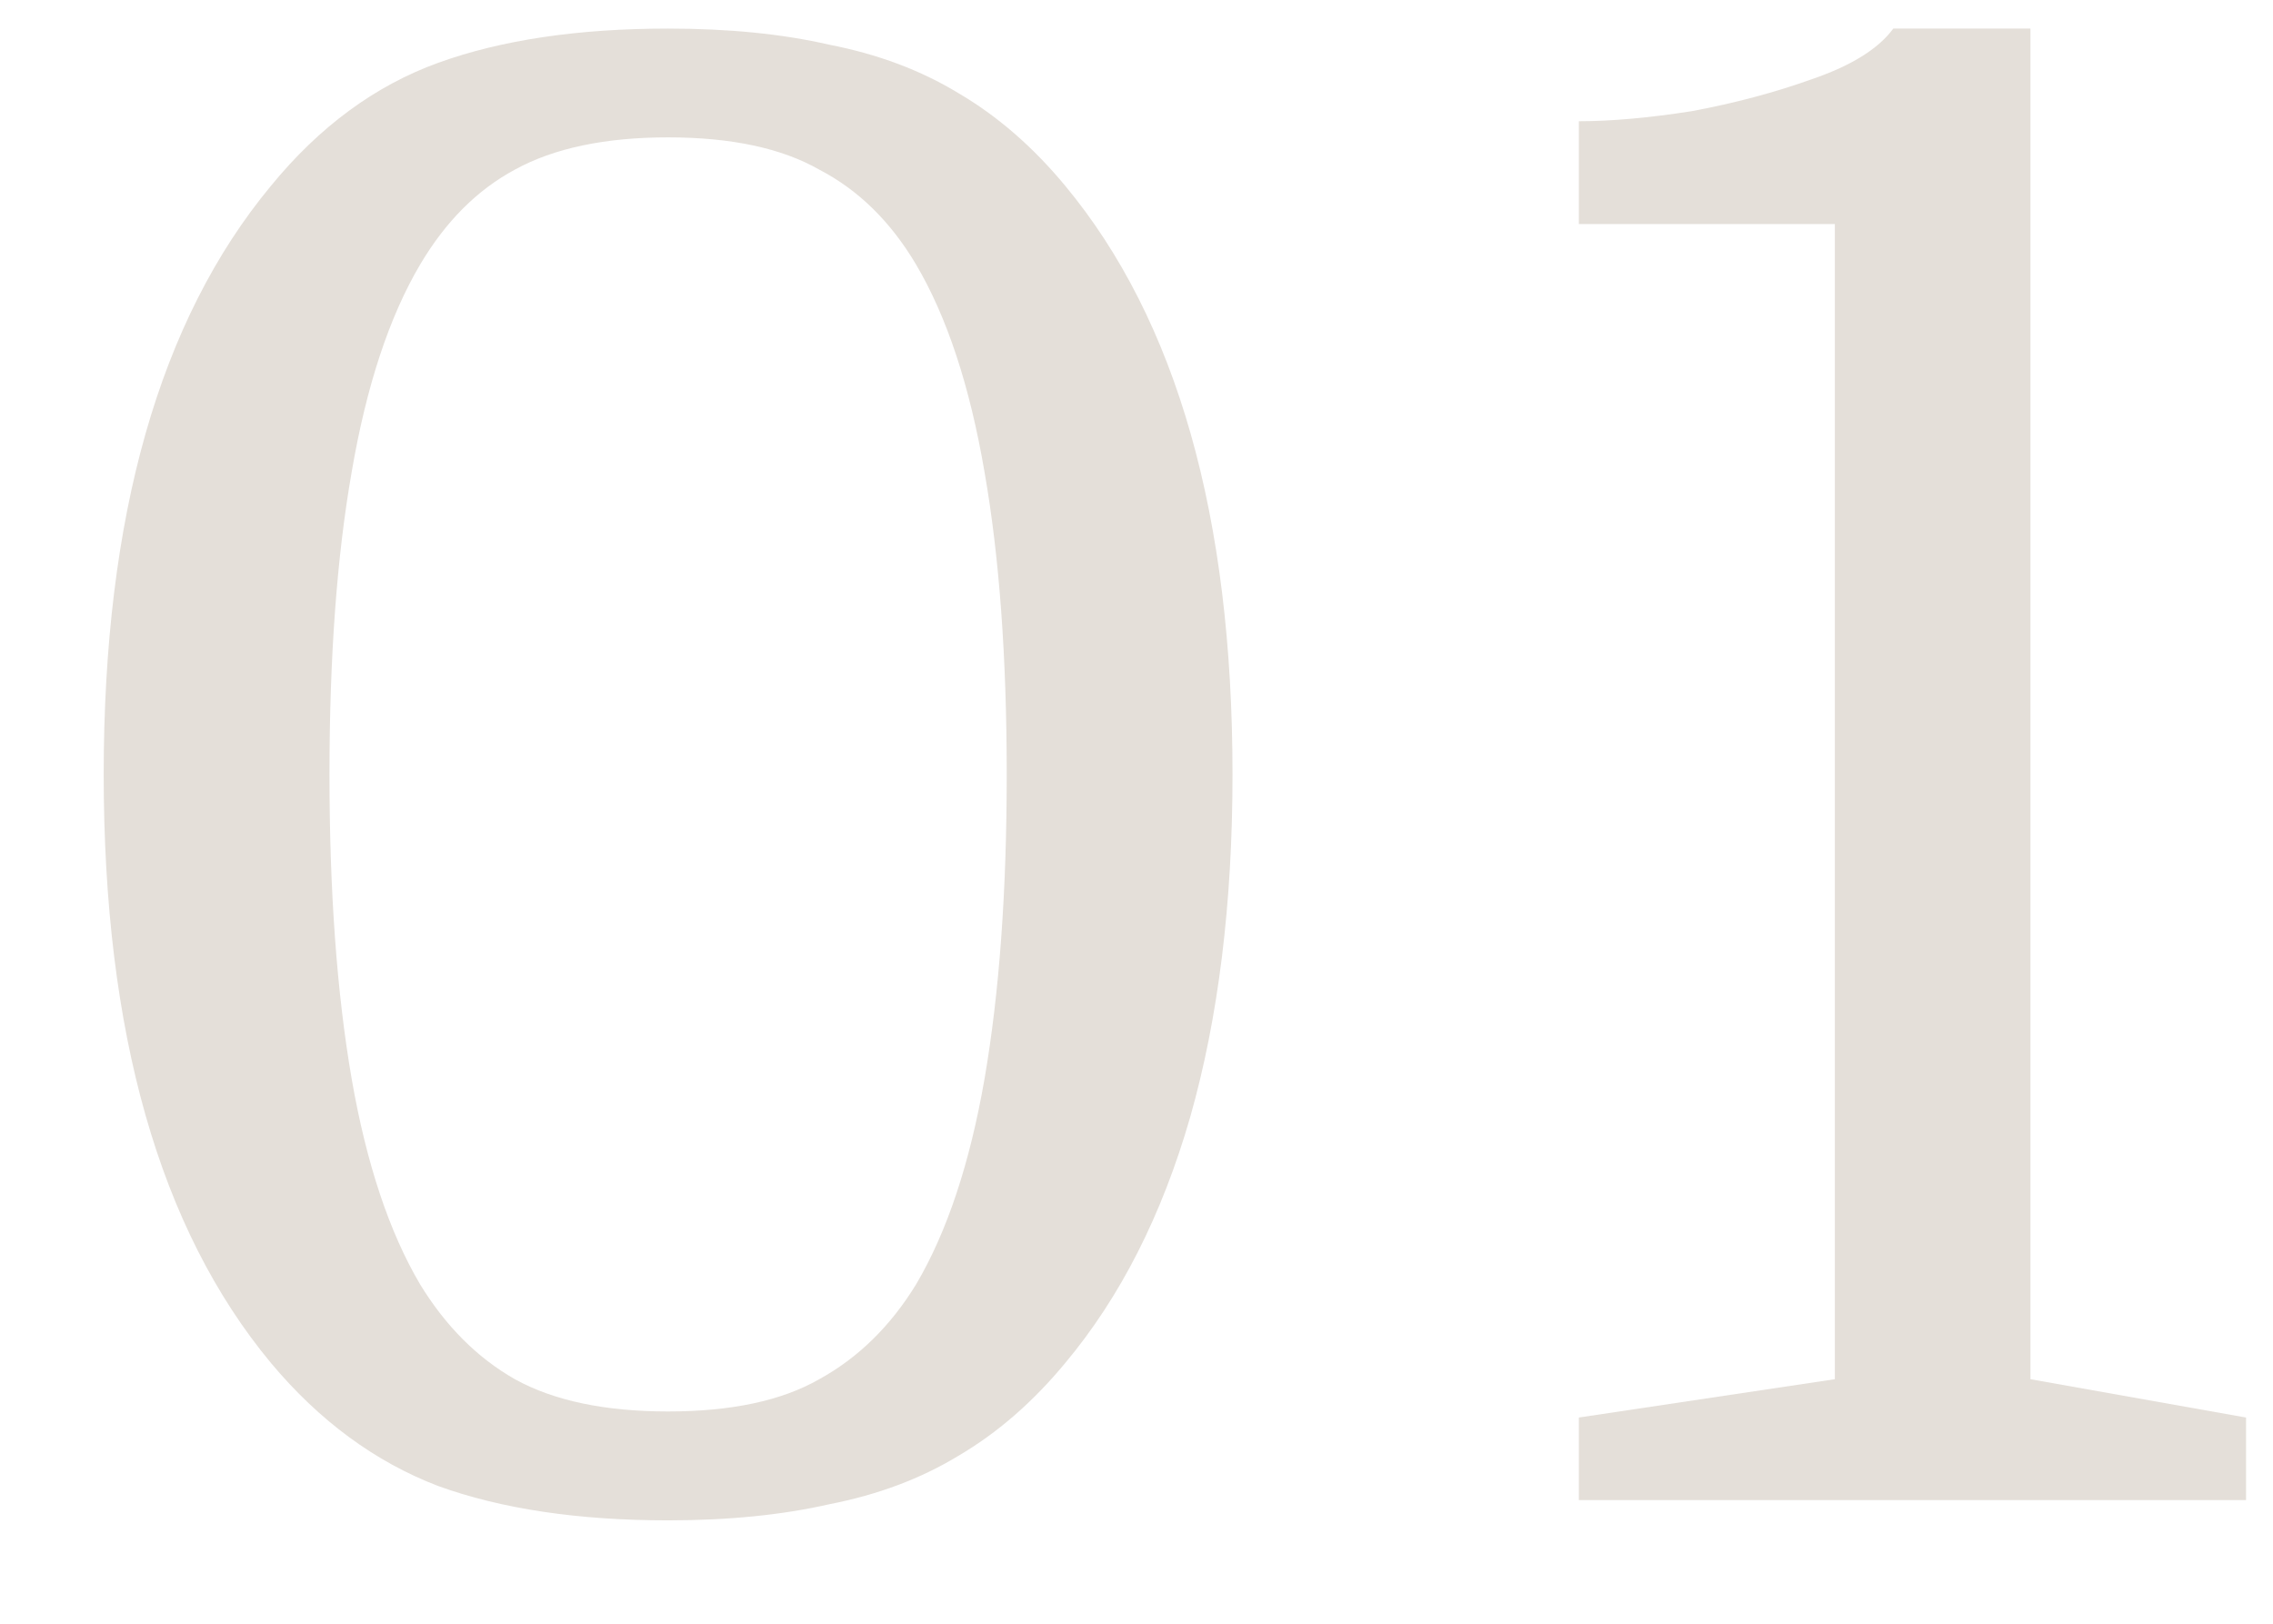 <svg width="21" height="15" viewBox="0 0 21 15" fill="none" xmlns="http://www.w3.org/2000/svg">
<path d="M16.952 12.741V2.07H14.587V1.12C14.885 1.12 15.232 1.089 15.63 1.027C16.027 0.953 16.399 0.854 16.747 0.729C17.107 0.605 17.355 0.45 17.492 0.264H18.759V12.741L20.751 13.095V13.858H14.587V13.095L16.952 12.741Z" fill="#E4DFD9"/>
<path d="M0.958 7.154C0.958 4.771 1.473 2.958 2.504 1.716C2.951 1.17 3.466 0.791 4.049 0.58C4.633 0.369 5.341 0.264 6.172 0.264C6.731 0.264 7.228 0.313 7.662 0.413C8.109 0.5 8.507 0.649 8.854 0.86C9.214 1.071 9.543 1.356 9.841 1.716C10.872 2.958 11.387 4.771 11.387 7.154C11.387 8.346 11.257 9.401 10.996 10.32C10.735 11.226 10.35 11.984 9.841 12.592C9.543 12.952 9.214 13.238 8.854 13.449C8.507 13.66 8.109 13.809 7.662 13.896C7.228 13.995 6.731 14.045 6.172 14.045C5.341 14.045 4.633 13.939 4.049 13.728C3.466 13.505 2.951 13.126 2.504 12.592C1.473 11.351 0.958 9.538 0.958 7.154ZM9.301 7.154C9.301 6.074 9.233 5.143 9.096 4.361C8.96 3.566 8.749 2.927 8.463 2.443C8.227 2.045 7.929 1.754 7.569 1.567C7.222 1.369 6.756 1.269 6.172 1.269C5.589 1.269 5.117 1.369 4.757 1.567C4.409 1.754 4.118 2.045 3.882 2.443C3.596 2.927 3.385 3.566 3.249 4.361C3.112 5.143 3.044 6.074 3.044 7.154C3.044 8.234 3.112 9.172 3.249 9.966C3.385 10.748 3.596 11.382 3.882 11.866C4.118 12.251 4.409 12.543 4.757 12.741C5.117 12.94 5.589 13.039 6.172 13.039C6.756 13.039 7.222 12.94 7.569 12.741C7.929 12.543 8.227 12.251 8.463 11.866C8.749 11.382 8.96 10.748 9.096 9.966C9.233 9.172 9.301 8.234 9.301 7.154Z" fill="#E4DFD9"/>
</svg>
